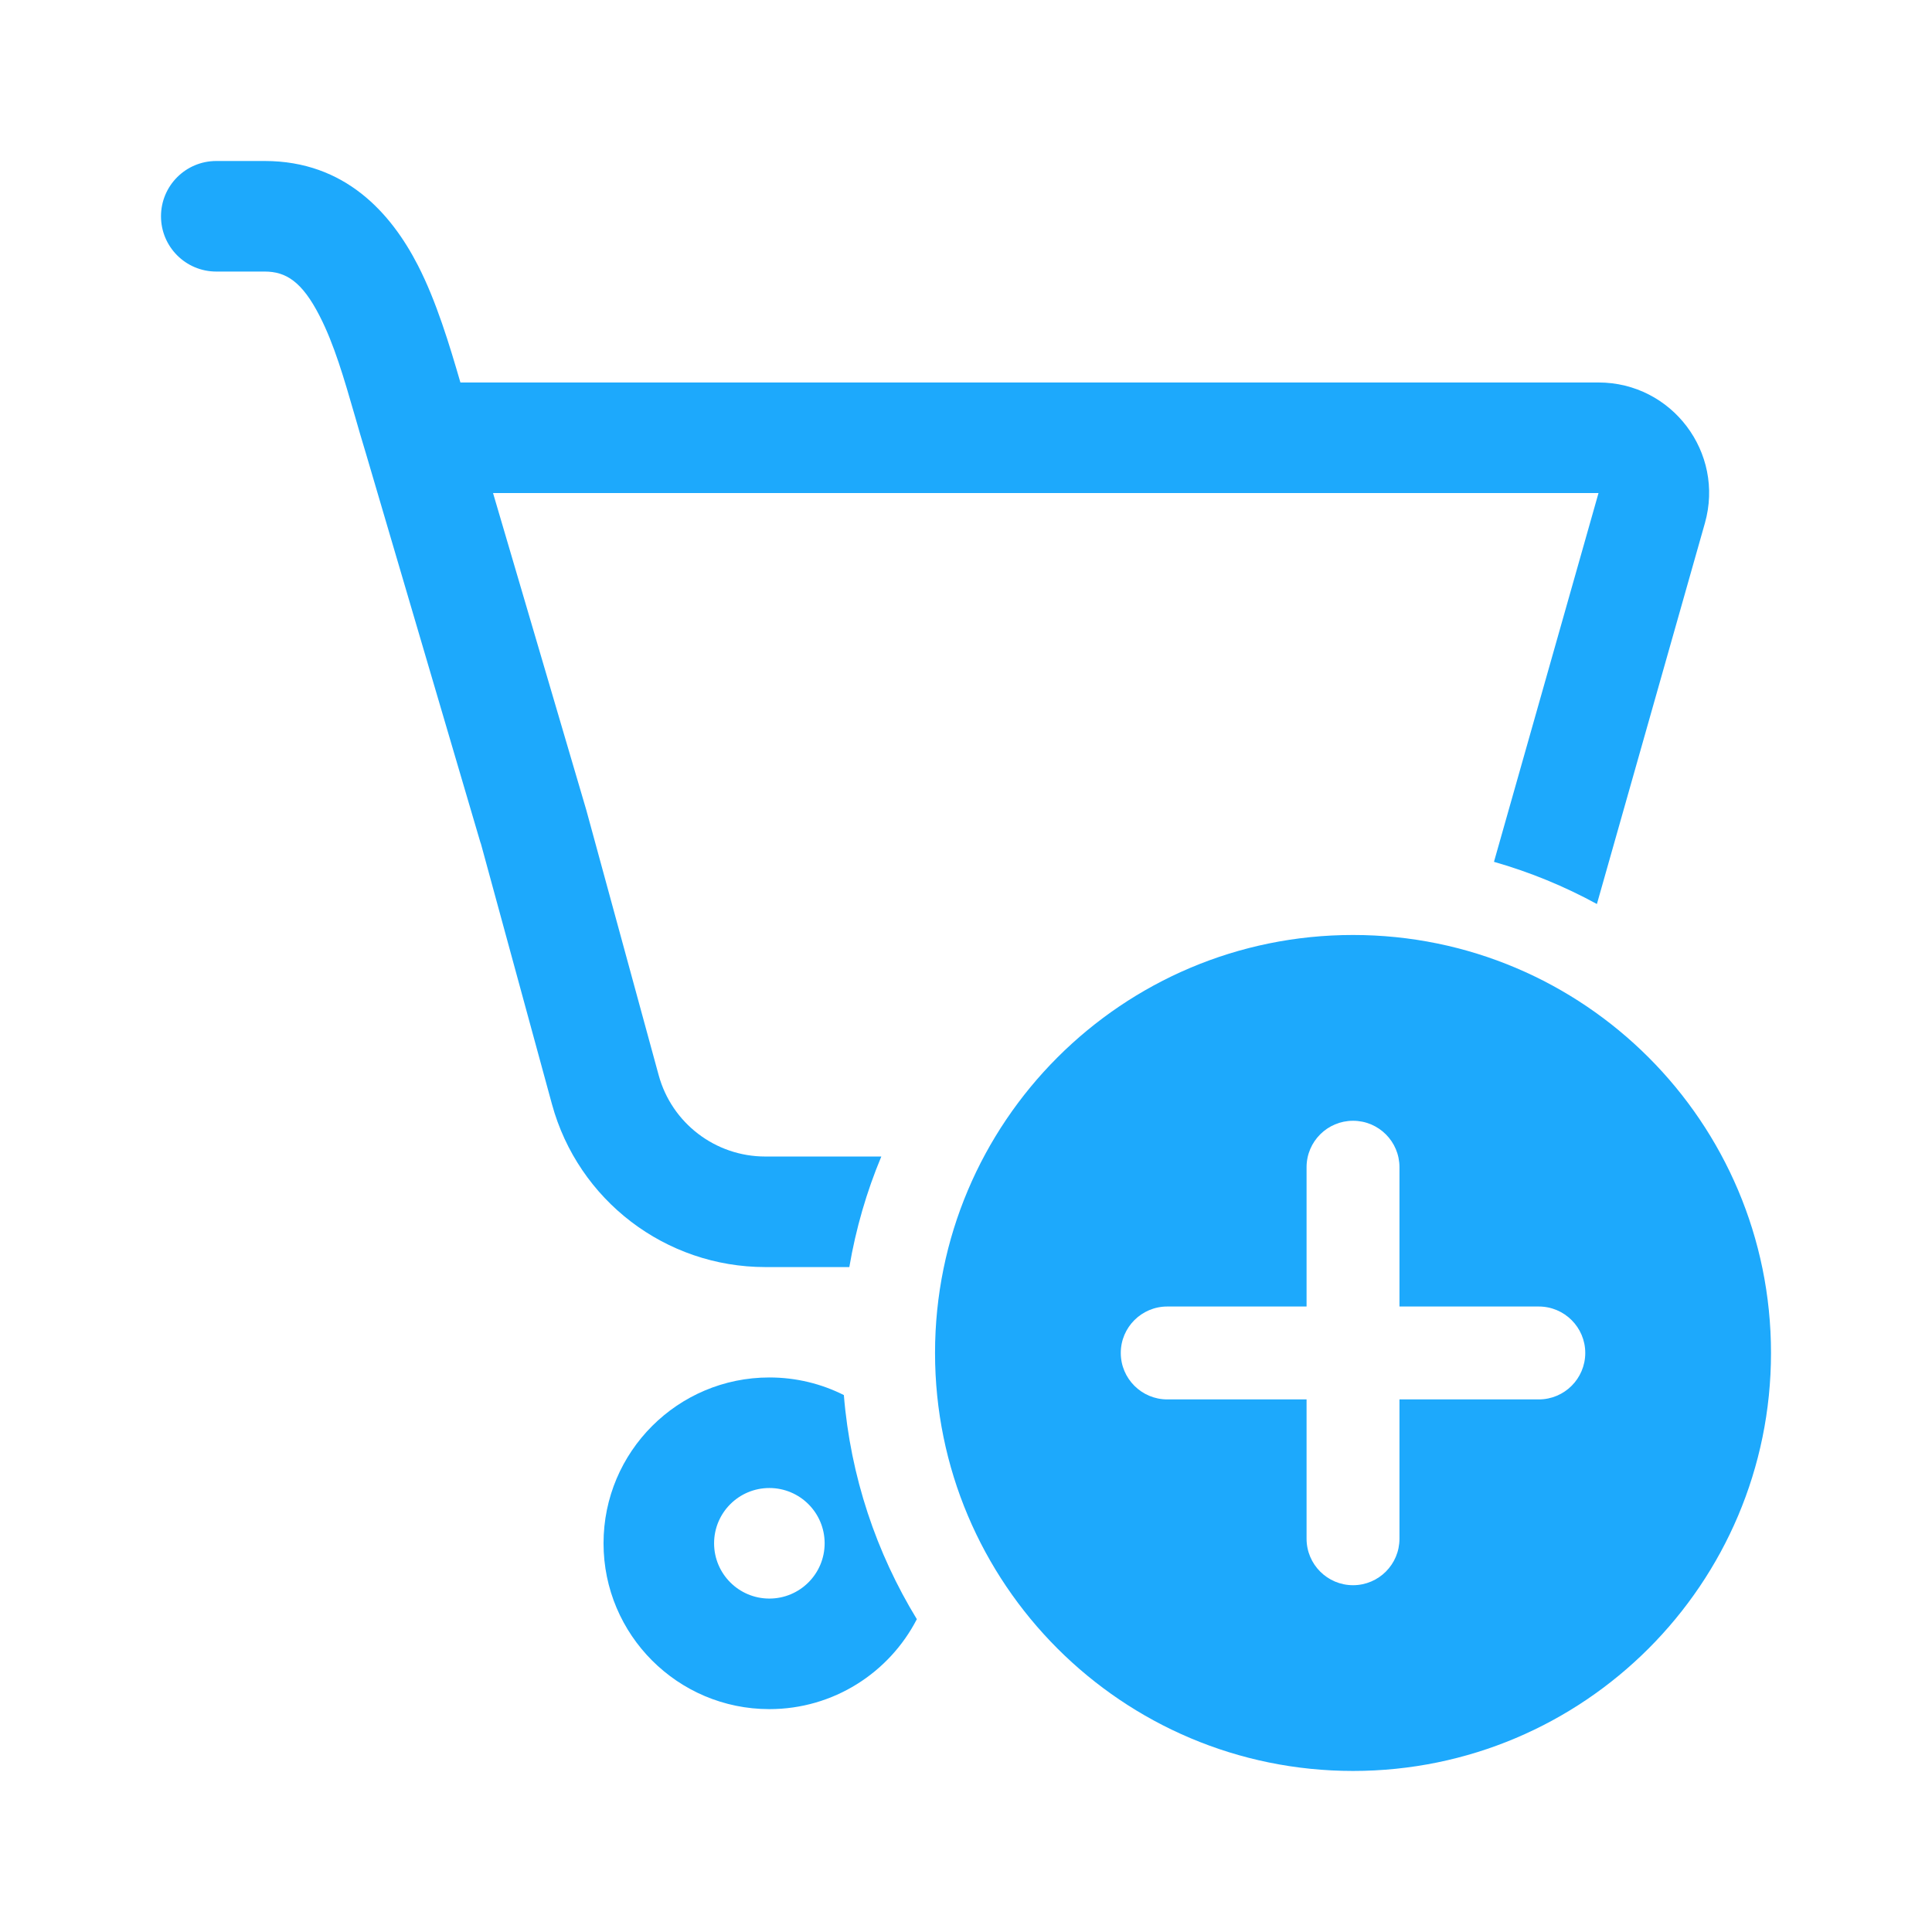 <?xml version="1.0" encoding="UTF-8"?> <svg xmlns="http://www.w3.org/2000/svg" width="36" height="36" viewBox="0 0 36 36" fill="none"><path fill-rule="evenodd" clip-rule="evenodd" d="M4.03 3C3.461 3 3 3.461 3 4.03C3 4.599 3.461 5.06 4.03 5.06H4.933C5.326 5.06 5.627 5.245 5.955 5.886C6.227 6.415 6.409 7.046 6.615 7.758C6.679 7.982 6.746 8.213 6.819 8.452L8.94 15.658C8.946 15.681 8.954 15.703 8.962 15.725L10.285 20.575C10.774 22.367 12.402 23.61 14.26 23.61H15.826C15.948 22.893 16.149 22.203 16.422 21.55H14.26C13.331 21.55 12.517 20.929 12.273 20.033L10.926 15.098L9.187 9.187H29.786L27.838 16.059C28.511 16.251 29.153 16.516 29.756 16.845L31.768 9.749C32.141 8.434 31.153 7.127 29.786 7.127H8.579C8.375 6.424 8.13 5.612 7.788 4.946C7.29 3.975 6.431 3 4.933 3H4.03ZM15.724 25.995C15.848 27.516 16.33 28.936 17.084 30.171C16.571 31.166 15.533 31.847 14.336 31.847C12.63 31.847 11.246 30.463 11.246 28.757C11.246 27.05 12.63 25.667 14.336 25.667C14.835 25.667 15.307 25.785 15.724 25.995ZM14.336 27.727C14.905 27.727 15.366 28.188 15.366 28.757C15.366 29.326 14.905 29.787 14.336 29.787C13.767 29.787 13.306 29.326 13.306 28.757C13.306 28.188 13.767 27.727 14.336 27.727Z" fill="#1DA9FC"></path><path fill-rule="evenodd" clip-rule="evenodd" d="M25.212 32.999C29.513 32.999 33 29.512 33 25.21C33 20.909 29.513 17.422 25.212 17.422C20.91 17.422 17.423 20.909 17.423 25.21C17.423 29.512 20.91 32.999 25.212 32.999ZM25.212 20.884C25.69 20.884 26.077 21.271 26.077 21.749V24.345H28.673C29.151 24.345 29.539 24.733 29.539 25.21C29.539 25.688 29.151 26.076 28.673 26.076H26.077V28.672C26.077 29.15 25.69 29.538 25.212 29.538C24.734 29.538 24.346 29.15 24.346 28.672L24.346 26.076H21.75C21.272 26.076 20.884 25.688 20.884 25.21C20.884 24.733 21.272 24.345 21.75 24.345H24.346V21.749C24.346 21.271 24.734 20.884 25.212 20.884Z" fill="#1DA9FC"></path></svg> 